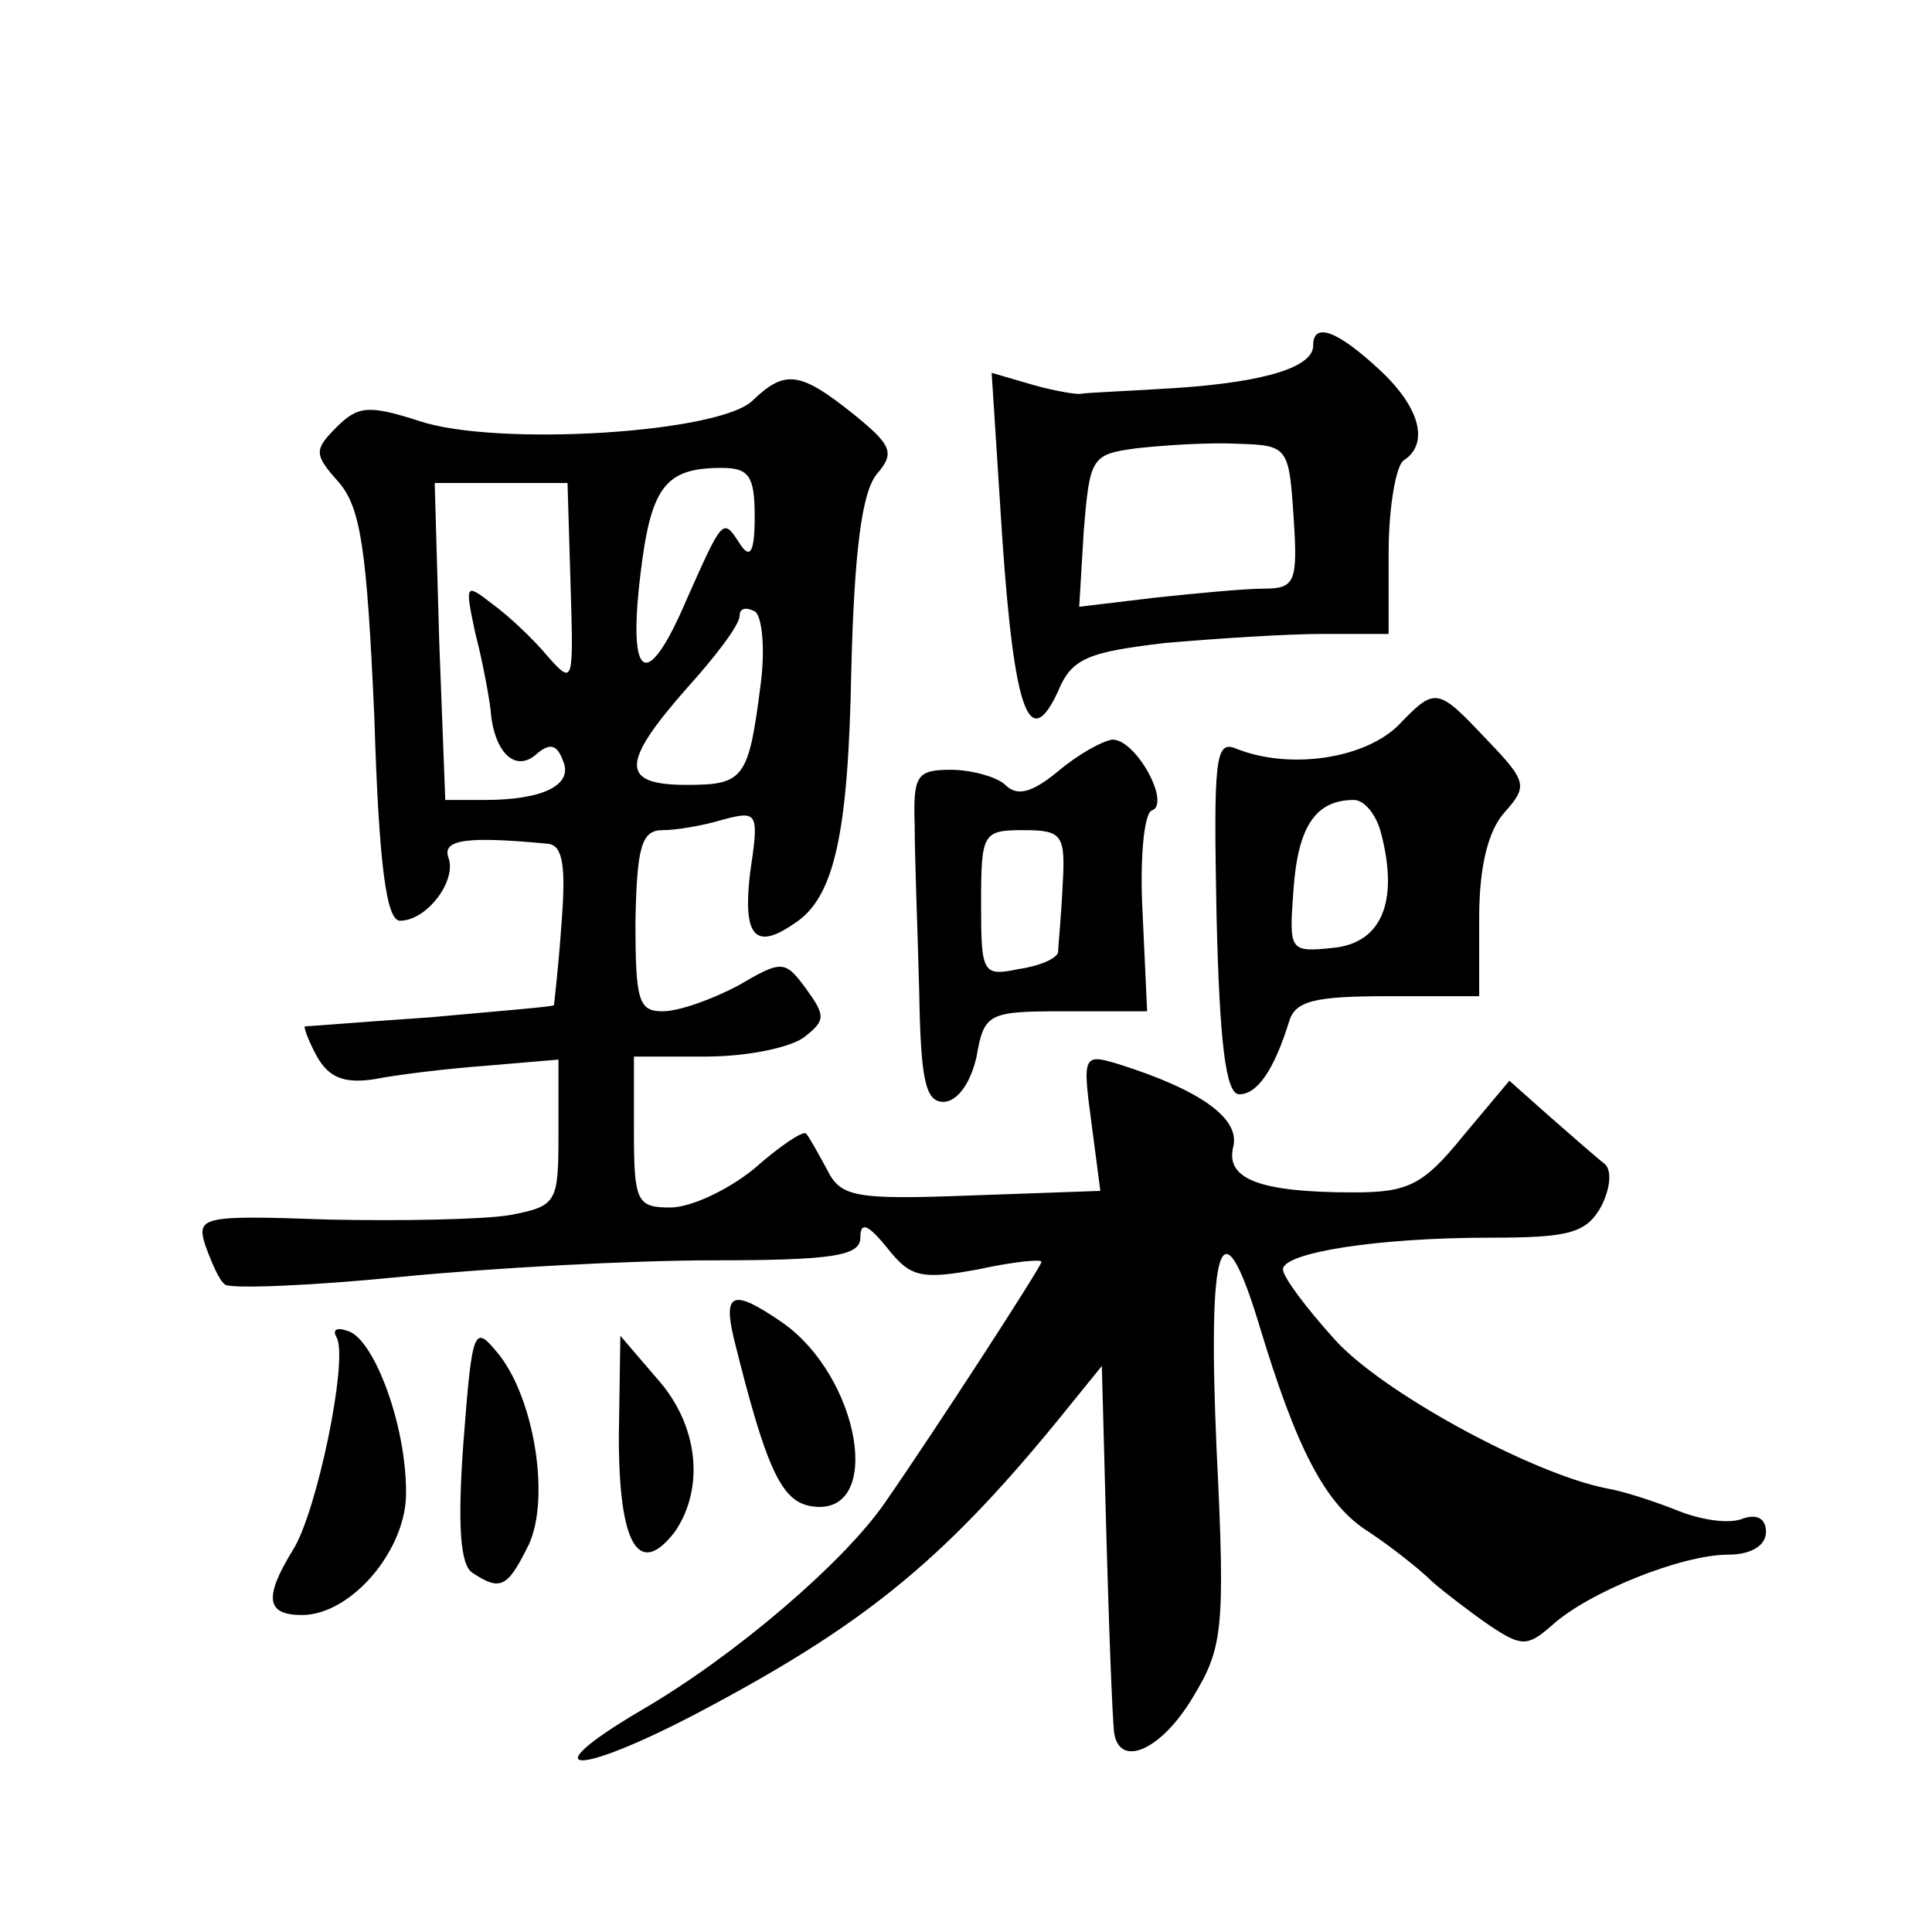 <?xml version="1.0" standalone="no"?>
<!DOCTYPE svg PUBLIC "-//W3C//DTD SVG 20010904//EN"
 "http://www.w3.org/TR/2001/REC-SVG-20010904/DTD/svg10.dtd">
<svg version="1.0" xmlns="http://www.w3.org/2000/svg"
 width="128pt" height="128pt" viewBox="0 0 128 128"
 preserveAspectRatio="xMidYMid meet">
<g transform="translate(0,128) scale(0.1,-0.1)"
fill="#0" stroke="none">
<path d="M870 1051 c0 -14 -31 -24 -90 -28 -30 -2 -59 -3 -65 -4 -5 0 -21 3 -34
7 l-24 7 7 -109 c8 -116 18 -143 37 -102 9 22 20 26 71 32 34 3 81 6 104 6 l44
0 0 54 c0 30 5 58 10 61 17 11 11 35 -16 60 -28 26 -44 32 -44 16z m-13 -113 c3
-44 1 -48 -20 -48 -12 0 -44 -3 -72 -6 l-50 -6 3 50 c4 49 5 51 35 55 18 2 48 4
67 3 33 -1 34 -2 37 -48z M499 1015 c-21 -22 -170 -31 -221 -14 -34 11 -41 10 -55
-4 -15 -15 -15 -18 1 -36 15 -17 19 -44 24 -156 3 -98 8 -135 17 -135 18 0 38 27
32 42 -4 12 13 14 66 9 10 -1 12 -15 9 -53 -2 -29 -5 -54 -5 -54 -1 -1 -38 -4 -82
-8 -44 -3 -81 -6 -83 -6 -1 0 2 -9 8 -20 8 -14 18 -18 38 -15 15 3 48 7 75 9 l47
4 0 -49 c0 -46 -1 -48 -32 -54 -18 -3 -72 -4 -120 -3 -84 3 -88 2 -82 -17 4 -11
9 -23 13 -26 3 -3 56 -1 116 5 61 6 154 11 207 11 80 0 98 3 98 15 0 11 5 9 18
-7 15 -19 22 -21 60 -14 23 5 42 7 42 5 0 -3 -70 -111 -104 -160 -27 -39 -99 -101
-161 -137 -73 -43 -45 -45 37 -2 108 57 161 99 238 193 l30 37 2 -75 c3 -115 5
-154 6 -167 3 -25 31 -13 52 22 20 33 22 44 16 165 -6 138 3 165 28 83 25 -83 44
-120 73 -138 15 -10 34 -25 42 -33 8 -7 25 -20 38 -29 21 -14 25 -14 41 0 24 22
86 47 117 47 15 0 25 6 25 15 0 9 -6 12 -15 9 -9 -4 -28 -1 -43 5 -15 6 -36 13
-48 15 -50 10 -151 65 -181 100 -18 20 -33 40 -33 45 0 11 62 21 137 21 53 0 64
3 74 21 6 12 7 24 2 28 -4 3 -20 17 -36 31 l-27 24 -31 -37 c-26 -32 -36 -37 -72
-37 -63 0 -85 9 -80 30 5 19 -22 38 -76 55 -23 7 -24 6 -18 -38 l6 -46 -85 -3 c-78
-3 -87 -1 -96 17 -6 11 -12 22 -14 24 -2 2 -17 -8 -34 -23 -17 -14 -42 -26 -56
-26 -22 0 -24 4 -24 50 l0 50 48 0 c27 0 56 6 65 13 14 11 14 14 1 32 -14 19 -16
19 -45 2 -17 -9 -39 -17 -50 -17 -16 0 -18 7 -18 60 1 49 4 60 18 60 9 0 27 3 40
7 23 6 24 5 18 -35 -5 -42 3 -52 29 -34 27 17 36 60 38 168 2 79 7 118 17 130 12
14 10 19 -16 40 -35 28 -45 29 -66 9z m1 -77 c0 -24 -3 -29 -10 -18 -11 17 -11
17 -35 -37 -26 -61 -39 -55 -31 14 7 60 16 73 54 73 18 0 22 -5 22 -32z m-122 -45
c2 -66 2 -67 -15 -48 -10 12 -26 27 -37 35 -18 14 -18 13 -11 -20 5 -19 9 -42 10
-50 2 -28 16 -42 30 -30 9 8 14 7 18 -4 7 -16 -13 -26 -52 -26 l-26 0 -4 105 -3
105 44 0 44 0 2 -67z m126 -66 c-8 -63 -11 -67 -49 -67 -44 0 -44 14 0 64 19 21
35 42 35 48 0 5 4 6 10 3 5 -3 7 -25 4 -48z M926 799 c-23 -22 -72 -29 -107 -15
-14 6 -15 -7 -13 -111 2 -83 6 -118 15 -118 12 0 23 16 33 48 4 14 17 17 66 17
l60 0 0 52 c0 34 6 58 17 70 15 17 15 20 -12 48 -33 35 -34 35 -59 9z m-11 -71
c12 -46 0 -73 -32 -76 -29 -3 -29 -2 -26 39 3 42 15 59 40 59 7 0 15 -10 18 -22z
M701 769 c-17 -14 -27 -17 -35 -9 -5 5 -22 10 -36 10 -23 0 -25 -4 -24 -37 0 -21
2 -71 3 -110 1 -58 4 -73 16 -73 9 0 18 12 22 30 5 29 8 30 59 30 l54 0 -3 65 c-2
36 1 66 6 68 13 4 -10 47 -26 47 -7 -1 -23 -10 -36 -21z m3 -76 c-1 -21 -3 -41
-3 -44 -1 -4 -12 -9 -26 -11 -24 -5 -25 -3 -25 43 0 47 1 49 28 49 26 0 28 -3 26
-37z M486 394 c22 -89 32 -109 52 -112 48 -7 32 86 -20 122 -32 22 -39 20 -32 -10z
M223 394 c8 -14 -13 -116 -29 -141 -19 -31 -18 -43 6 -43 33 0 70 44 69 82 0 44
-21 100 -38 106 -8 3 -11 1 -8 -4z M307 324 c-4 -55 -2 -81 6 -86 18 -12 23 -10
36 16 16 29 6 97 -18 128 -17 21 -18 20 -24 -58z M410 328 c0 -71 13 -94 37 -63
20 29 16 71 -12 102 l-24 28 -1 -67z"/>
</g>
</svg>
